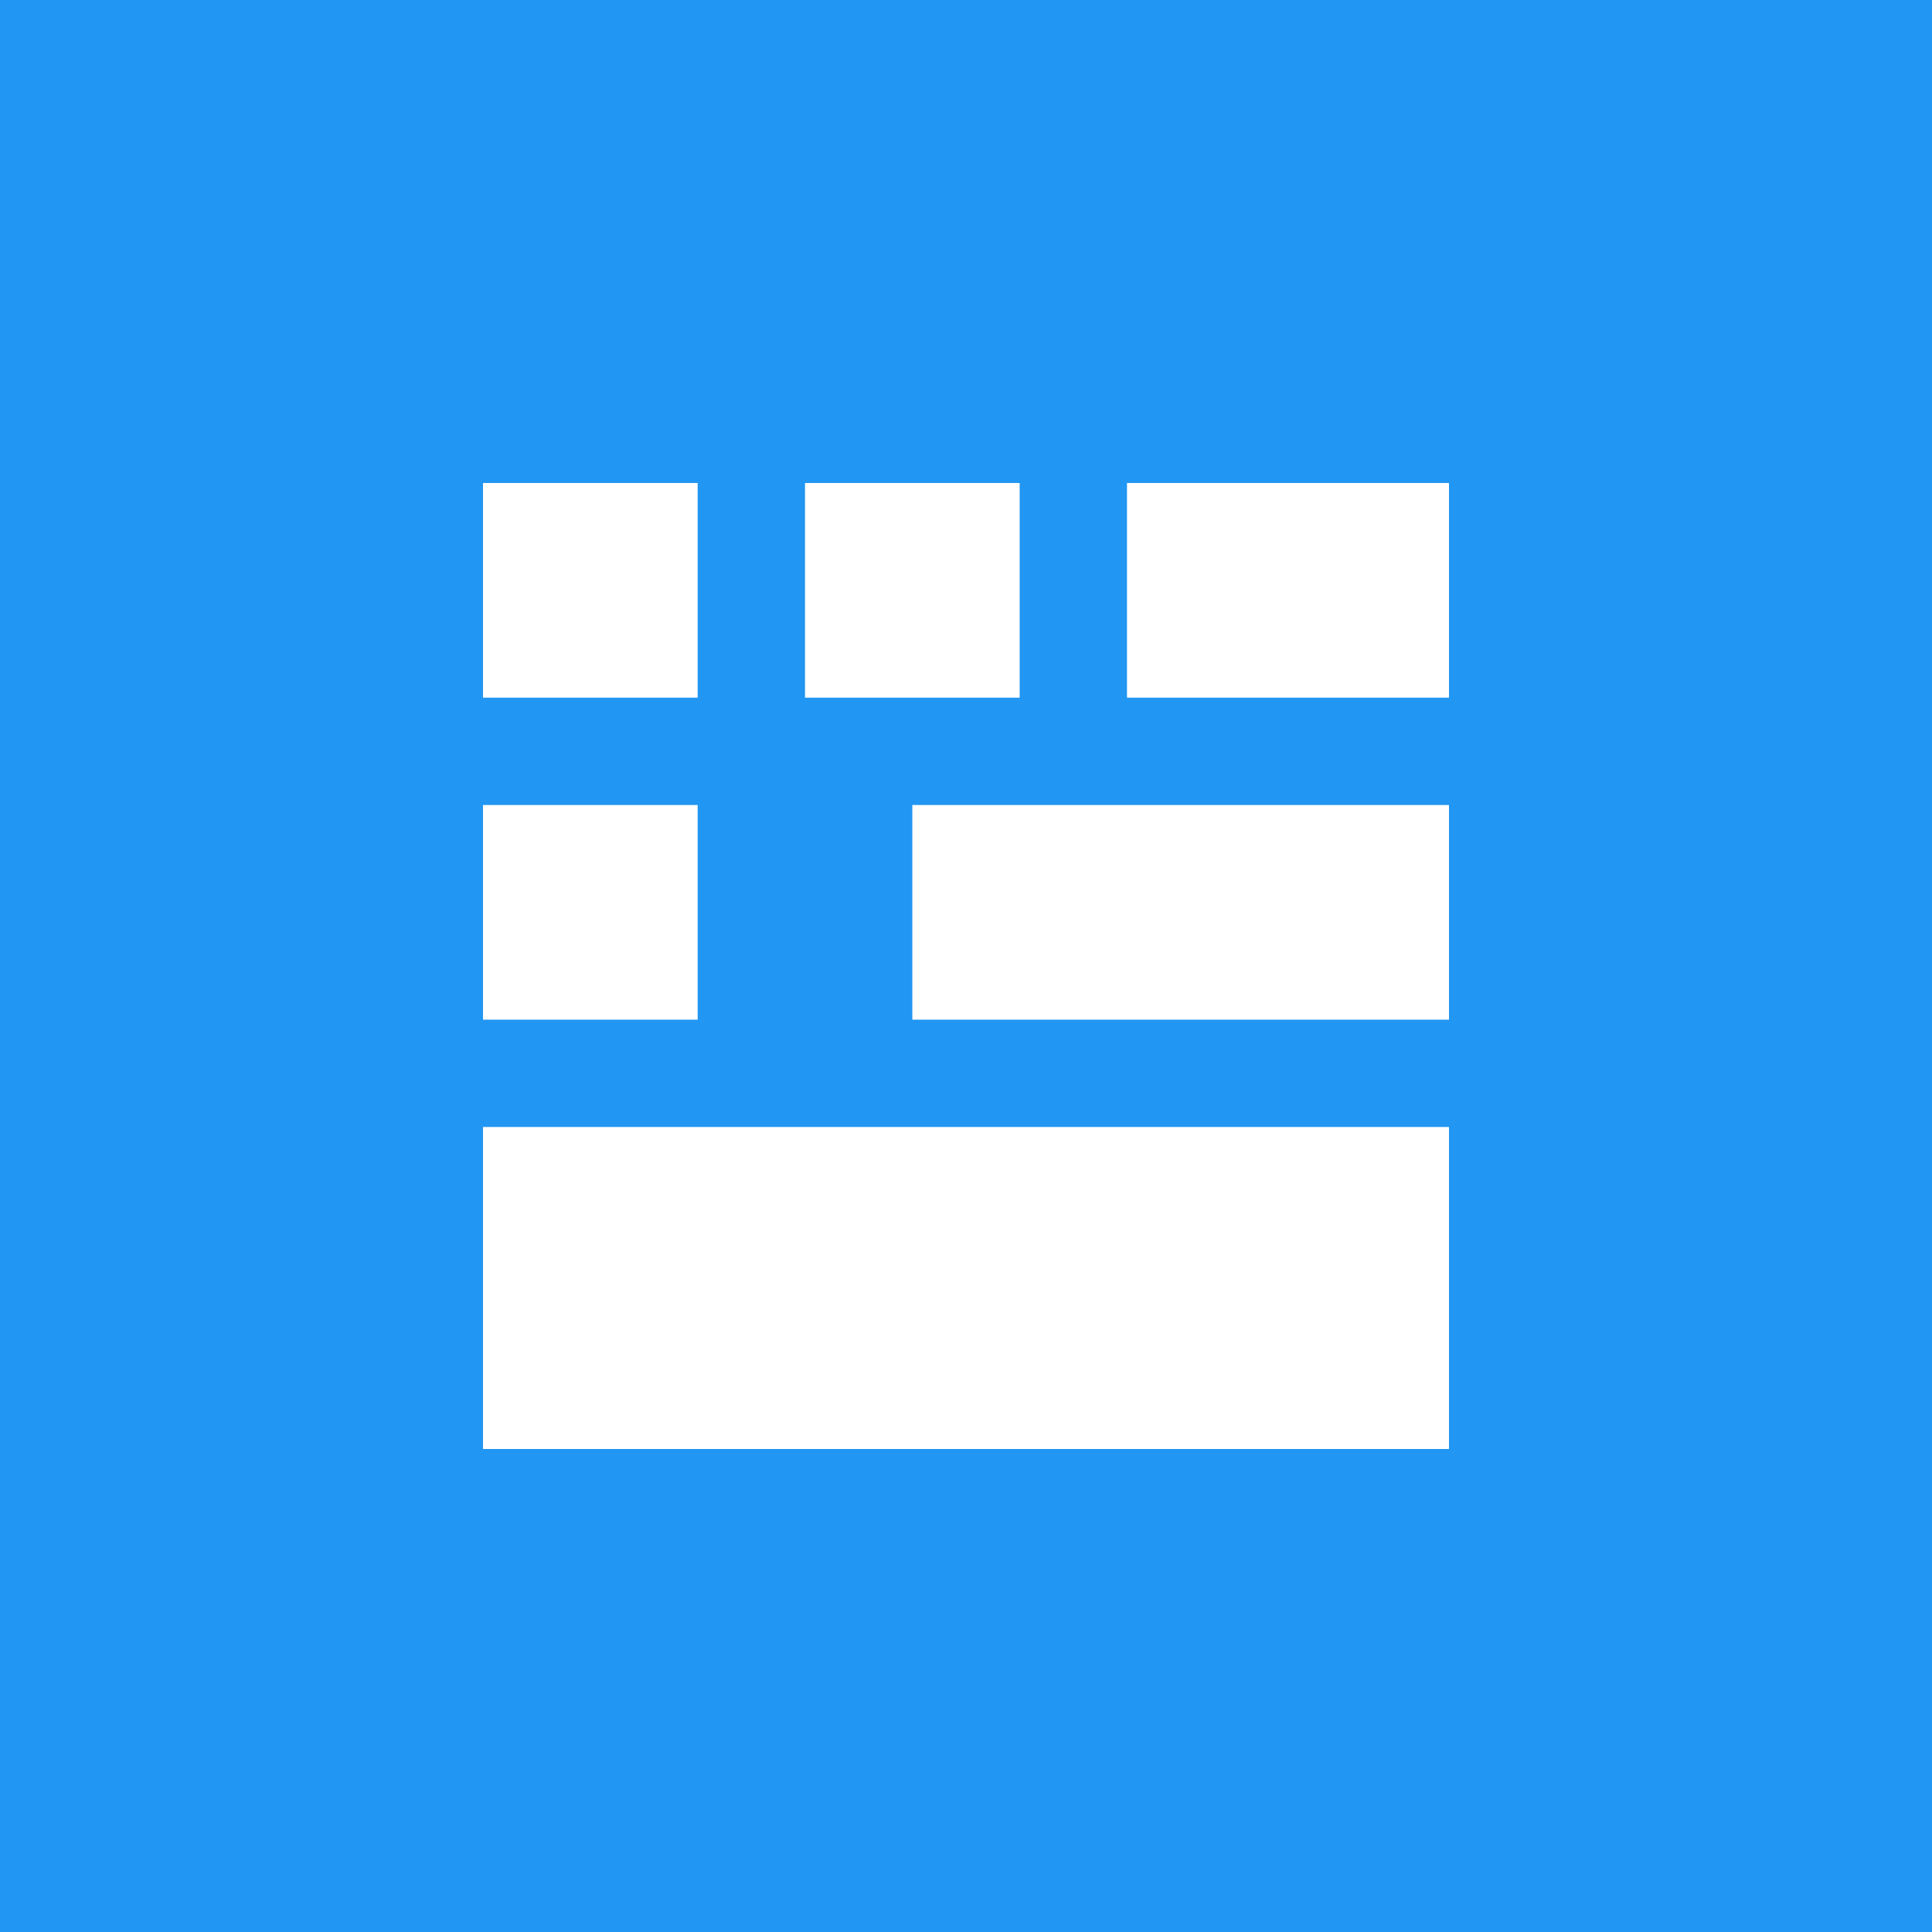 <svg width="180" height="180" viewBox="0 0 180 180" fill="none" xmlns="http://www.w3.org/2000/svg">
  <rect width="180" height="180" fill="#2196F3"/>
  <path d="M45 45h20v20H45zM75 45h20v20H75zM105 45h30v20h-30zM45 75h20v20H45zM85 75h50v20H85zM45 105h90v30H45z" fill="white"/>
</svg> 